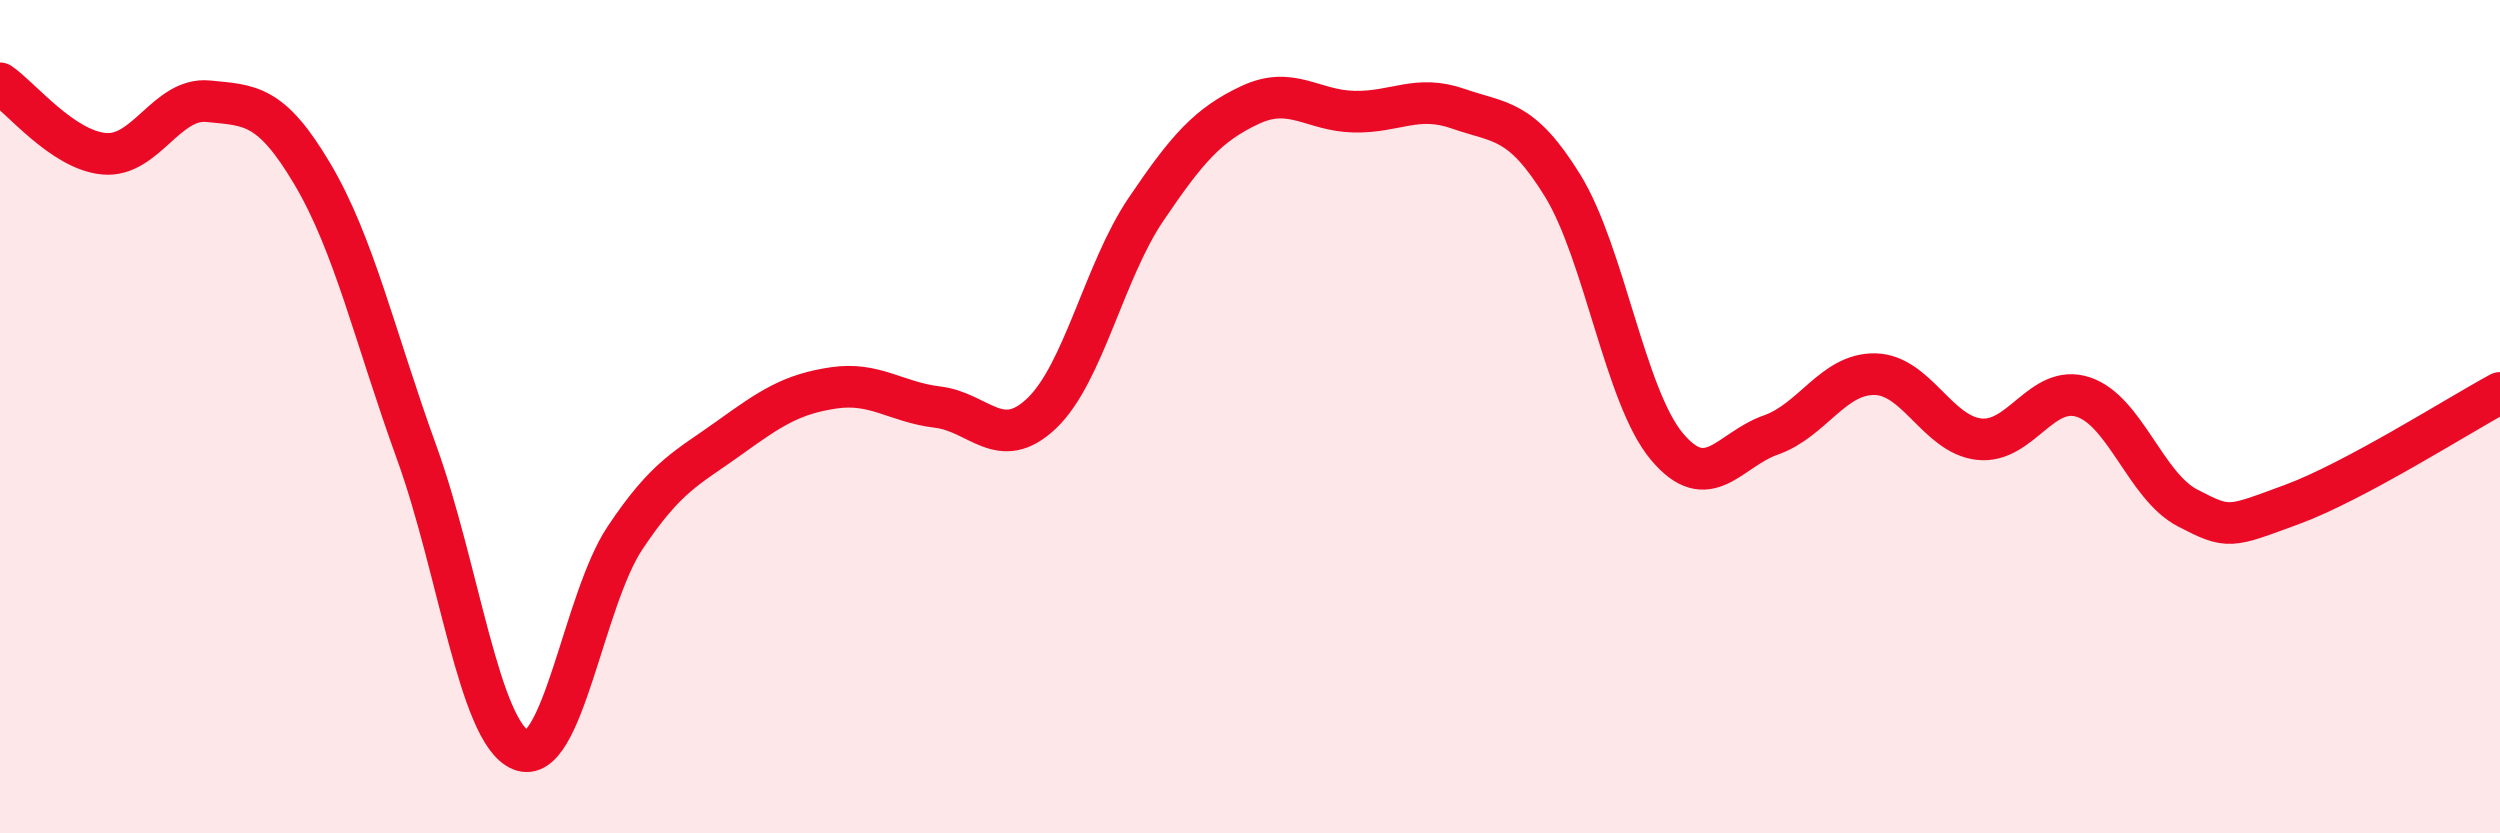 
    <svg width="60" height="20" viewBox="0 0 60 20" xmlns="http://www.w3.org/2000/svg">
      <path
        d="M 0,2 C 0.5,2.34 1.5,3.6 2.5,3.69 C 3.5,3.78 4,2.33 5,2.43 C 6,2.53 6.5,2.49 7.5,4.18 C 8.5,5.87 9,8.1 10,10.86 C 11,13.62 11.5,17.59 12.5,18 C 13.5,18.41 14,14.41 15,12.91 C 16,11.41 16.5,11.23 17.5,10.51 C 18.5,9.79 19,9.46 20,9.31 C 21,9.16 21.5,9.65 22.5,9.77 C 23.5,9.89 24,10.87 25,9.92 C 26,8.97 26.5,6.51 27.5,5.03 C 28.5,3.55 29,2.99 30,2.52 C 31,2.05 31.5,2.66 32.5,2.68 C 33.5,2.7 34,2.26 35,2.61 C 36,2.96 36.5,2.83 37.5,4.45 C 38.5,6.07 39,9.51 40,10.71 C 41,11.91 41.5,10.79 42.5,10.44 C 43.5,10.09 44,8.96 45,8.98 C 46,9 46.5,10.43 47.5,10.54 C 48.5,10.65 49,9.2 50,9.53 C 51,9.86 51.5,11.67 52.5,12.19 C 53.5,12.71 53.5,12.66 55,12.11 C 56.5,11.56 59,9.97 60,9.43L60 20L0 20Z"
        fill="#EB0A25"
        opacity="0.1"
        stroke-linecap="round"
        stroke-linejoin="round"
      />
      <path
        d="M 0,2 C 0.5,2.34 1.5,3.6 2.5,3.69 C 3.5,3.78 4,2.33 5,2.43 C 6,2.53 6.5,2.49 7.5,4.18 C 8.5,5.87 9,8.1 10,10.86 C 11,13.62 11.5,17.59 12.5,18 C 13.5,18.41 14,14.41 15,12.91 C 16,11.41 16.5,11.23 17.5,10.51 C 18.5,9.79 19,9.46 20,9.31 C 21,9.16 21.5,9.65 22.5,9.77 C 23.5,9.89 24,10.87 25,9.92 C 26,8.97 26.5,6.51 27.5,5.03 C 28.5,3.55 29,2.99 30,2.52 C 31,2.05 31.5,2.66 32.5,2.68 C 33.5,2.7 34,2.26 35,2.61 C 36,2.96 36.5,2.83 37.5,4.45 C 38.5,6.07 39,9.51 40,10.71 C 41,11.91 41.5,10.79 42.5,10.44 C 43.5,10.09 44,8.96 45,8.98 C 46,9 46.5,10.43 47.5,10.54 C 48.5,10.65 49,9.2 50,9.53 C 51,9.86 51.5,11.67 52.5,12.19 C 53.5,12.71 53.5,12.66 55,12.11 C 56.5,11.56 59,9.97 60,9.43"
        stroke="#EB0A25"
        stroke-width="1"
        fill="none"
        stroke-linecap="round"
        stroke-linejoin="round"
      />
    </svg>
  